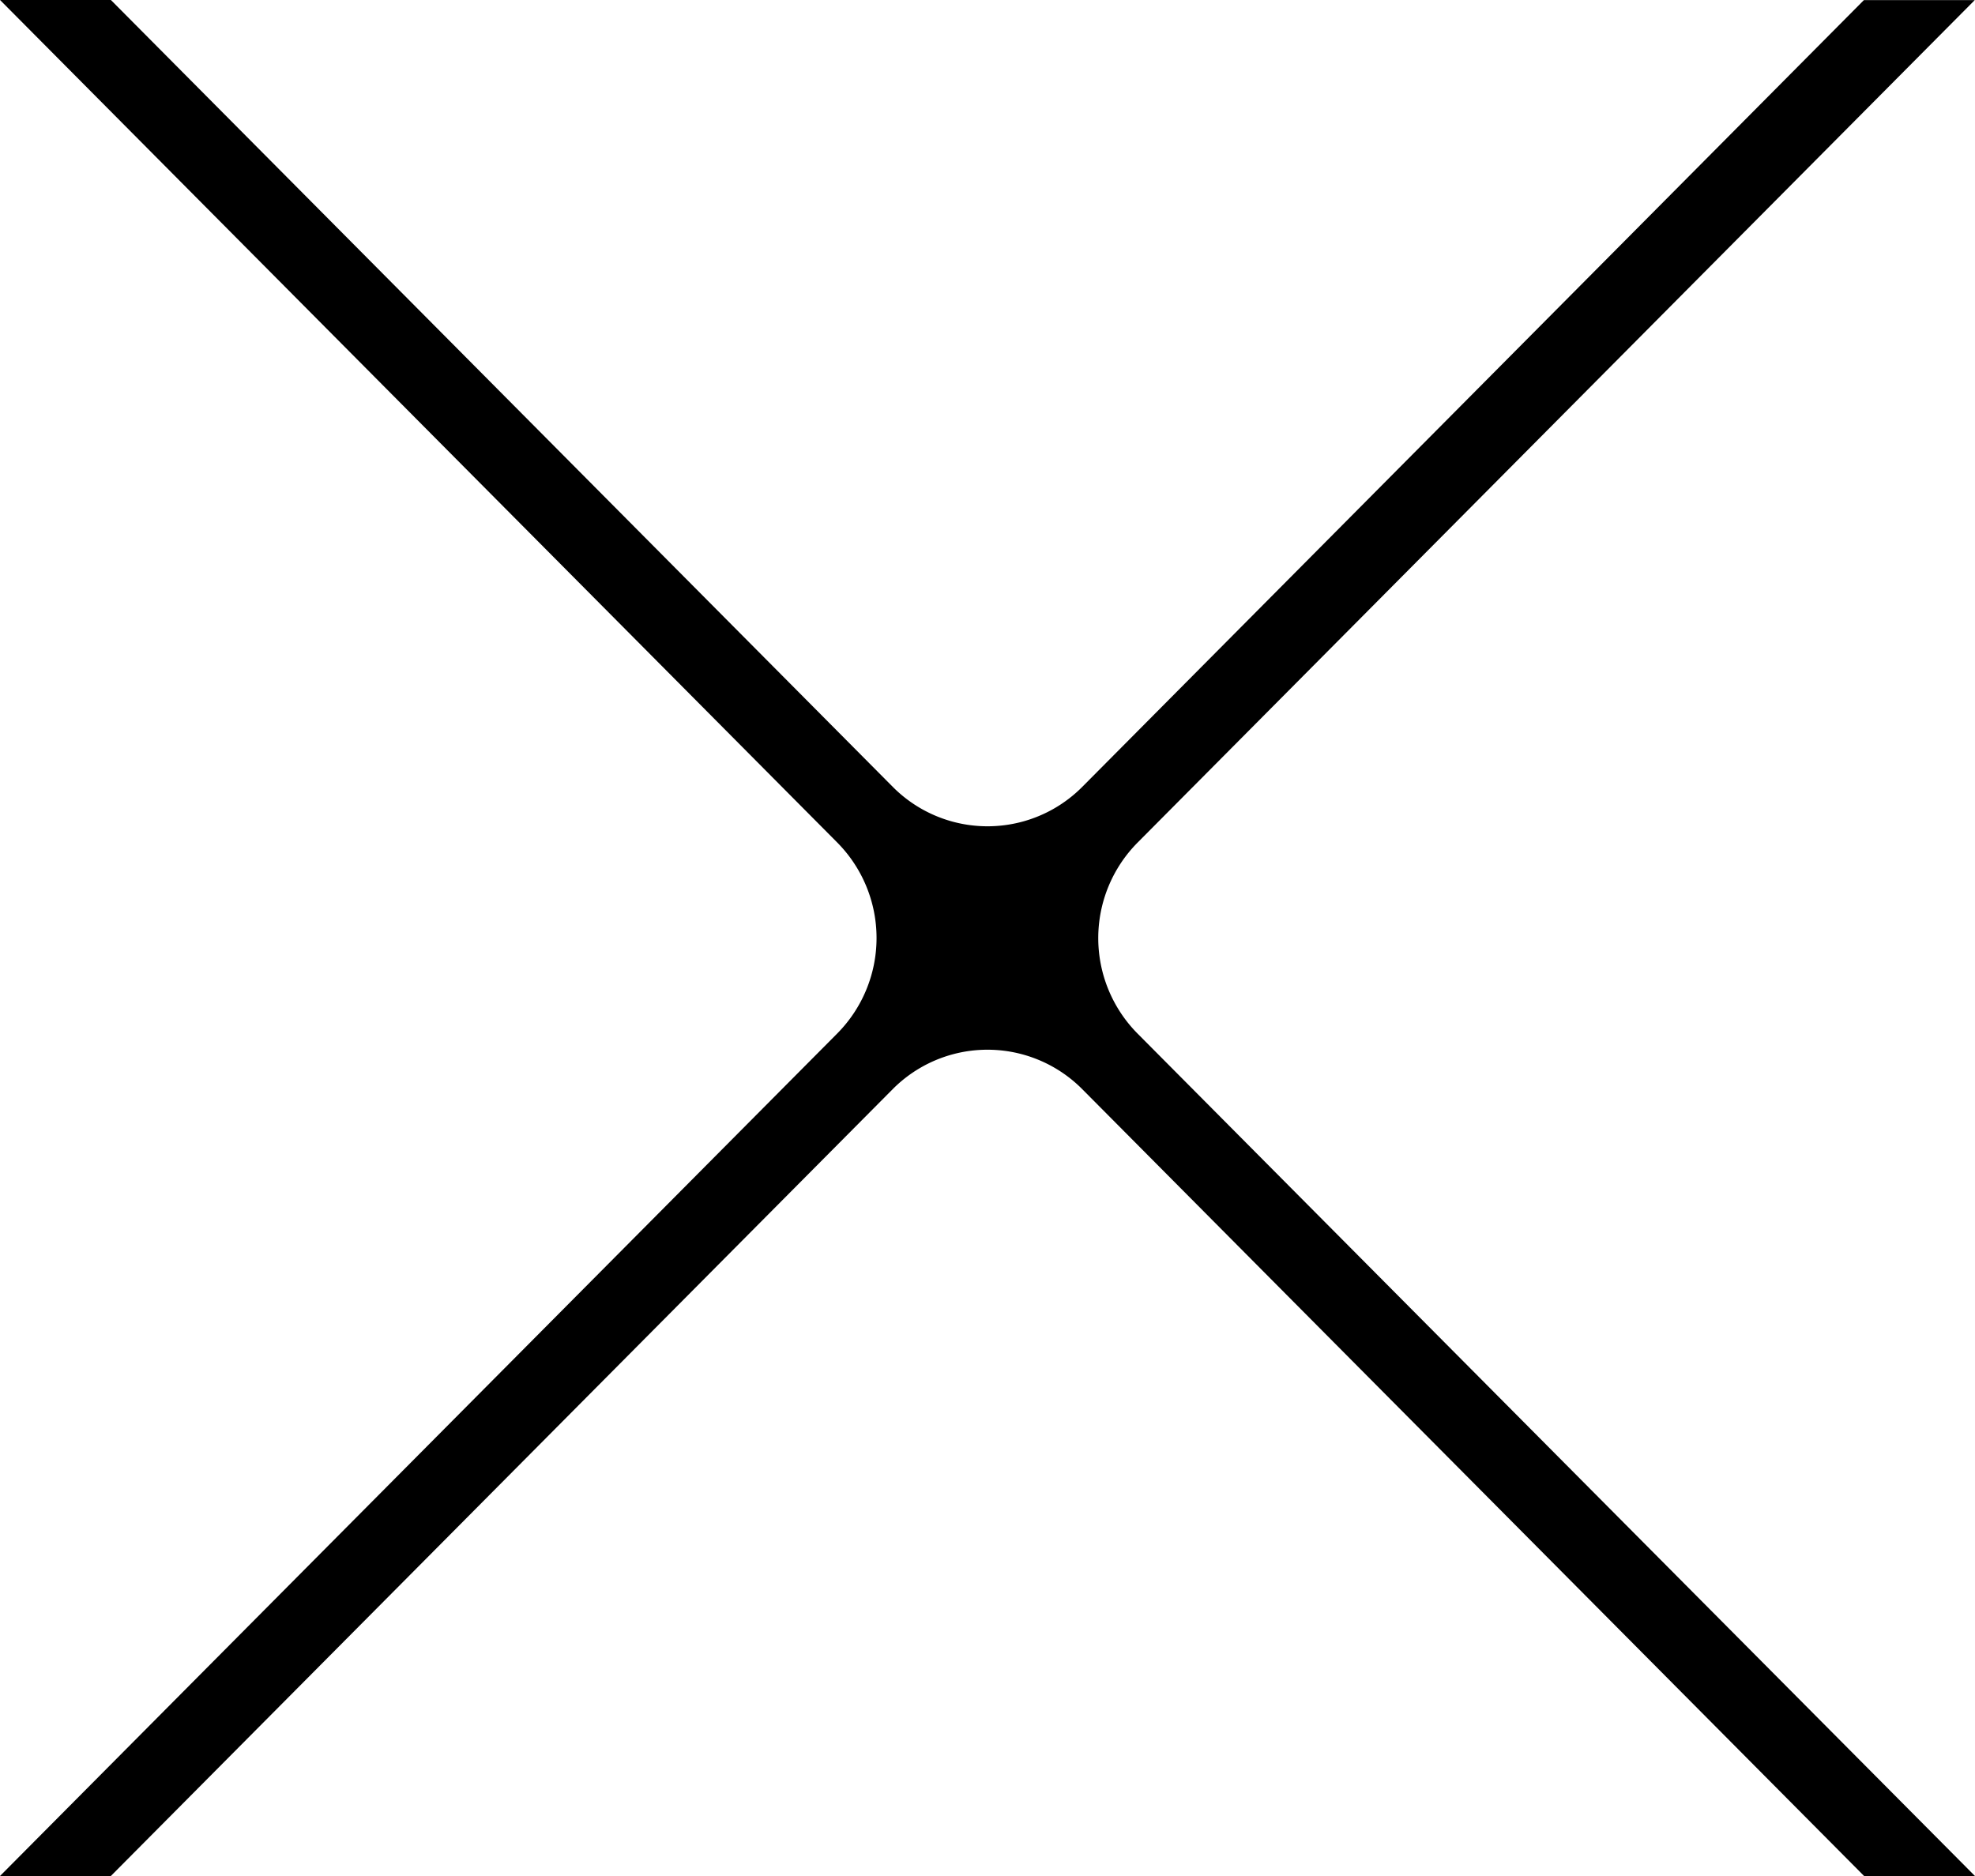 <svg xmlns="http://www.w3.org/2000/svg" width="40" height="38" viewBox="0 0 40 38">
  <path id="パス_43" data-name="パス 43" d="M844.361,244.164h2.245l15.833-15.936a2.705,2.705,0,0,1,3.843,0l15.833,15.936h2.245L867.4,227.1a2.748,2.748,0,0,1,0-3.868l16.956-17.066h-2.245L866.283,222.1a2.705,2.705,0,0,1-3.843,0l-15.833-15.936h-2.245l16.956,17.066a2.748,2.748,0,0,1,0,3.868Z" transform="translate(-844.361 -206.164)"/>
</svg>
